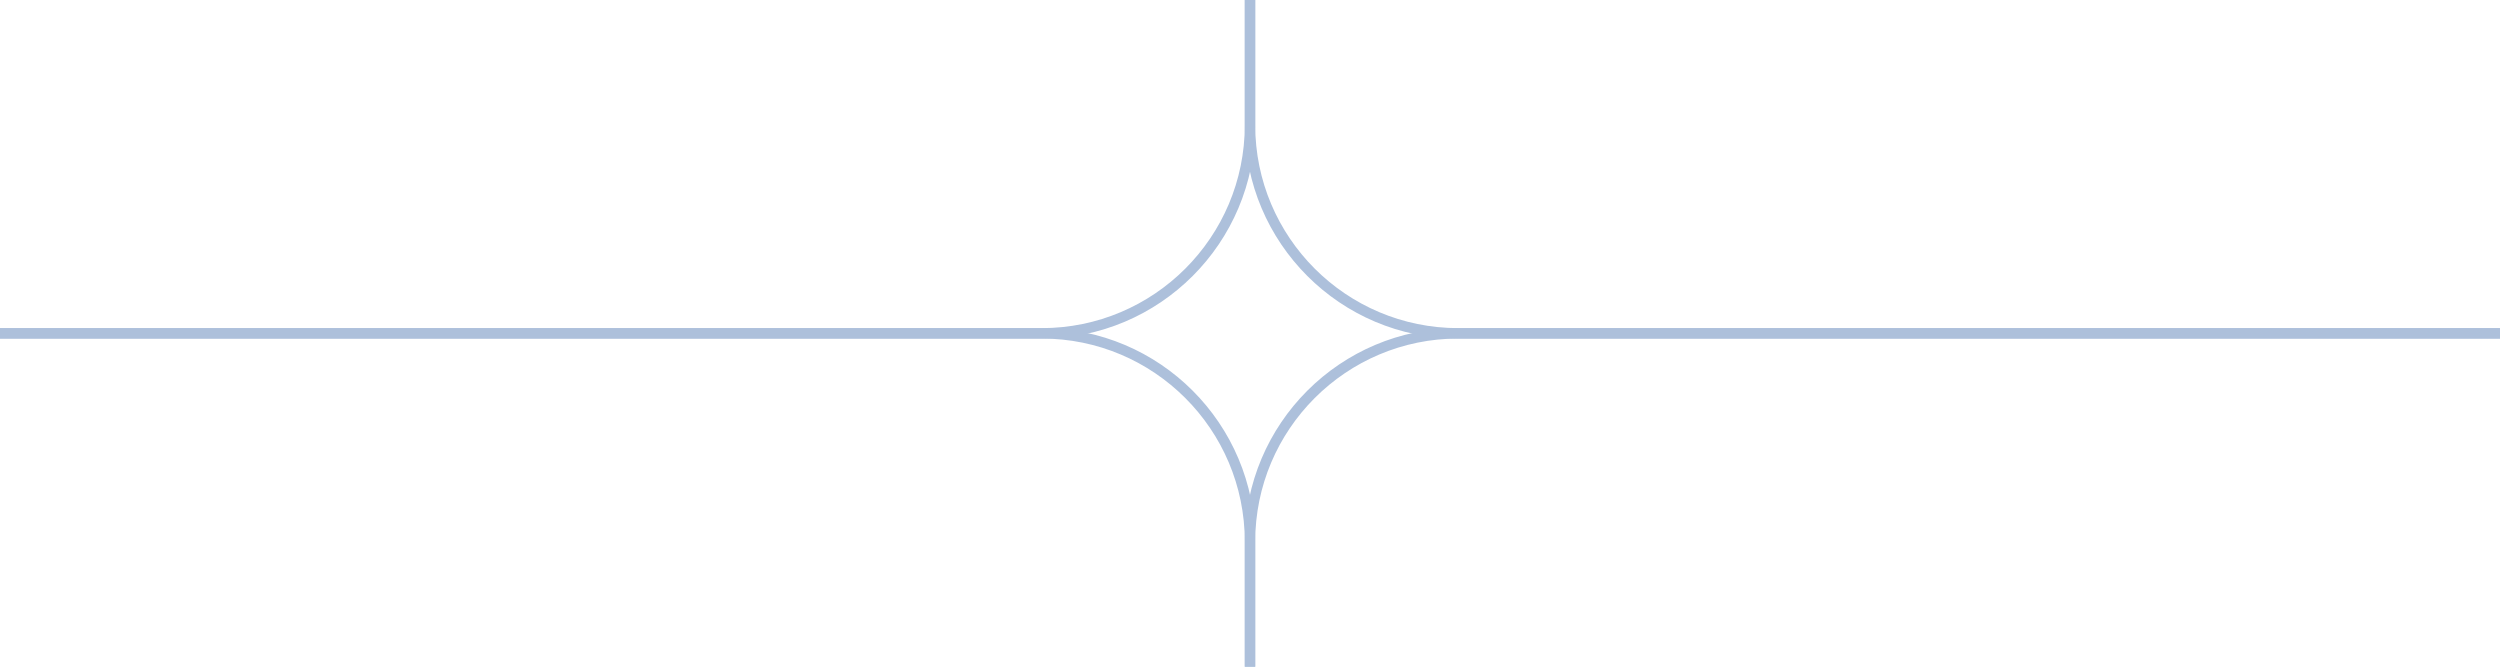 <svg width="480" height="128" viewBox="0 0 480 128" fill="none" xmlns="http://www.w3.org/2000/svg">
<path d="M0 65H200C222.644 65 241 46.644 241 24H239C239 45.539 221.539 63 200 63H0V65ZM240 0H0H240ZM0 0V64V0ZM200 65C222.644 65 241 46.644 241 24V0H239V24C239 45.539 221.539 63 200 63V65Z" fill="#ADC0DB"/>
<path d="M239 24C239 46.644 257.356 65 280 65H480V63H280C258.461 63 241 45.539 241 24H239ZM480 0H240H480ZM239 0V24C239 46.644 257.356 65 280 65V63C258.461 63 241 45.539 241 24V0H239ZM480 64V0V64Z" fill="#ADC0DB"/>
<path d="M0 63H200C222.644 63 241 81.356 241 104H239C239 82.461 221.539 65 200 65H0V63ZM240 128H0H240ZM0 128V64V128ZM200 63C222.644 63 241 81.356 241 104V128H239V104C239 82.461 221.539 65 200 65V63Z" fill="#ADC0DB"/>
<path d="M239 104C239 81.356 257.356 63 280 63H480V65H280C258.461 65 241 82.461 241 104H239ZM480 128H240H480ZM239 128V104C239 81.356 257.356 63 280 63V65C258.461 65 241 82.461 241 104V128H239ZM480 64V128V64Z" fill="#ADC0DB"/>
</svg>
